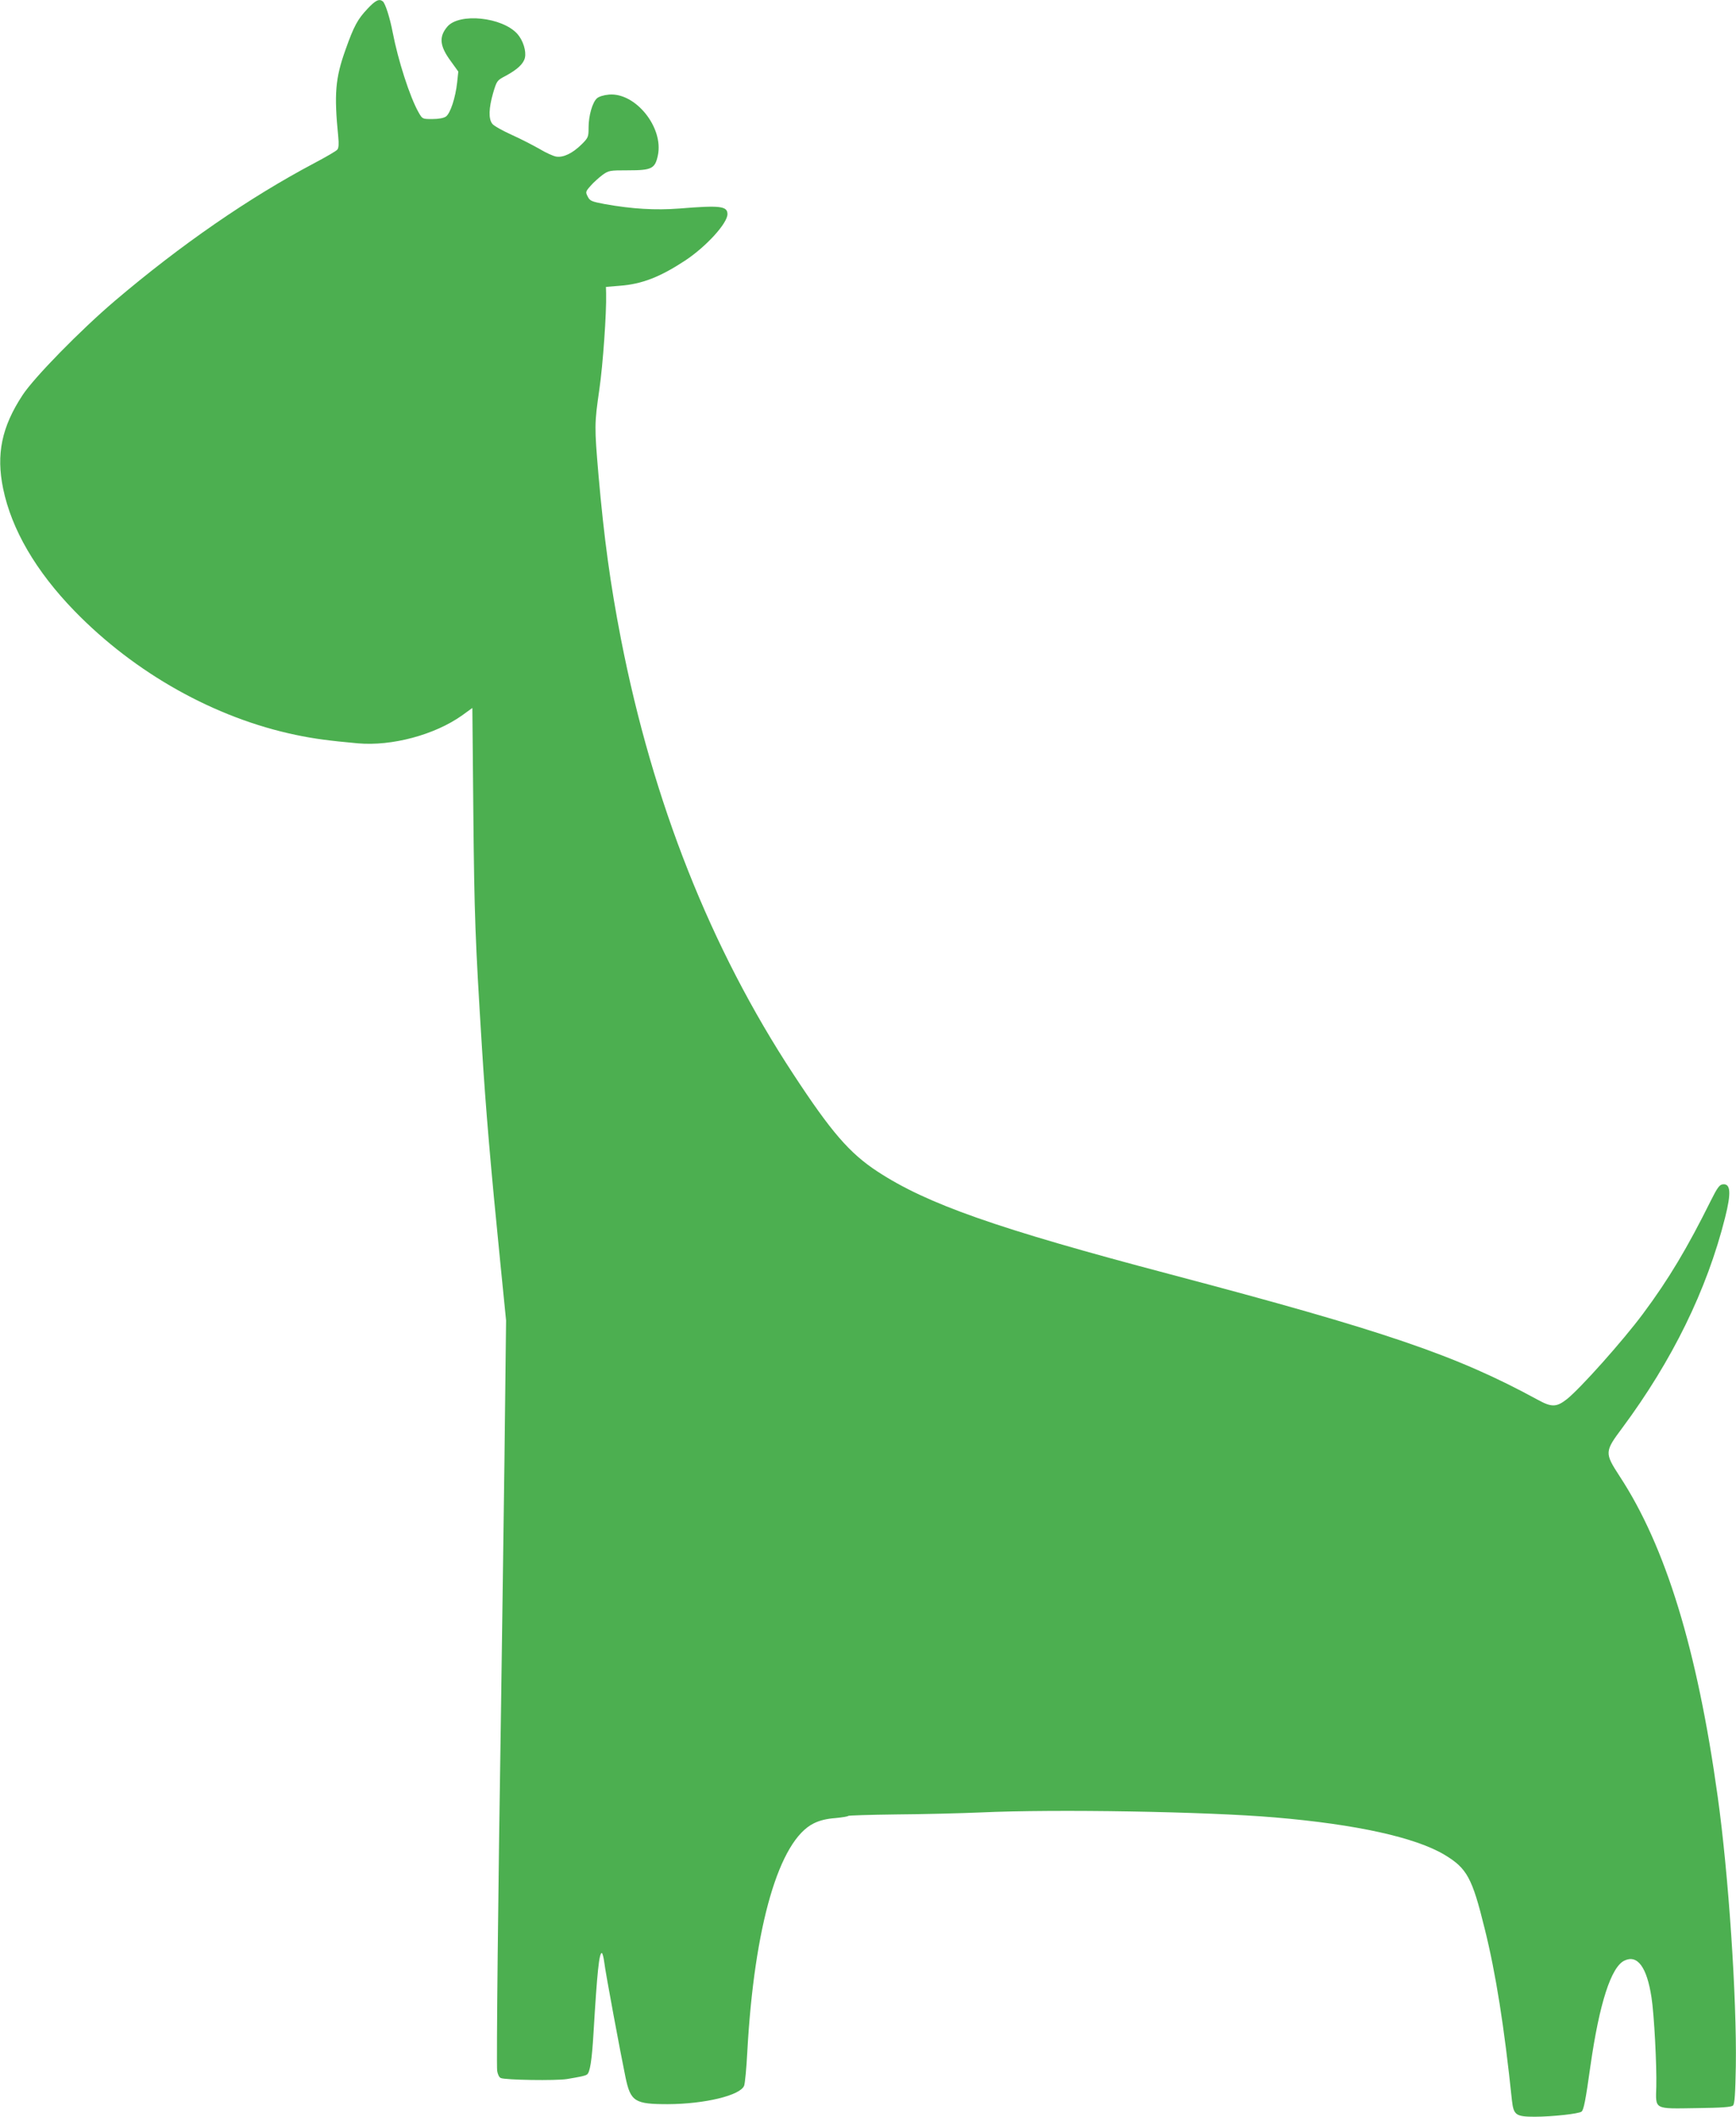 <?xml version="1.0" standalone="no"?>
<!DOCTYPE svg PUBLIC "-//W3C//DTD SVG 20010904//EN"
 "http://www.w3.org/TR/2001/REC-SVG-20010904/DTD/svg10.dtd">
<svg version="1.0" xmlns="http://www.w3.org/2000/svg"
 width="1050pt" height="1280pt" viewBox="0 0 1050 1280"
 preserveAspectRatio="xMidYMid meet">
<g transform="translate(0,1280) scale(0.1,-0.1)"
fill="#4caf50" stroke="none">
<path d="M2223 12747 c-60 -63 -83 -106 -133 -247 -62 -173 -70 -268 -44 -528
4 -42 3 -67 -6 -77 -6 -8 -68 -44 -138 -81 -397 -210 -809 -495 -1207 -833
-207 -176 -490 -465 -559 -571 -126 -192 -160 -357 -117 -565 51 -247 198
-499 431 -739 366 -377 850 -648 1339 -750 108 -23 208 -36 376 -51 205 -18
464 51 630 169 l62 45 6 -642 c6 -609 11 -756 52 -1412 23 -370 53 -723 111
-1300 l35 -350 -10 -855 c-6 -470 -16 -1154 -21 -1520 -17 -1056 -28 -2122
-23 -2162 3 -21 12 -40 22 -44 28 -12 333 -17 401 -6 83 14 108 19 120 27 18
11 30 82 40 255 22 369 34 480 50 480 4 0 11 -26 15 -57 6 -56 100 -559 128
-693 31 -149 56 -164 257 -164 223 1 439 53 461 112 5 14 14 106 19 205 42
762 192 1278 402 1381 36 18 78 28 131 32 42 4 77 10 77 13 0 3 132 7 293 9
160 1 389 7 507 12 454 21 1370 5 1780 -30 495 -42 851 -121 1027 -226 136
-82 167 -138 243 -447 67 -269 118 -590 165 -1040 10 -87 24 -97 138 -97 107
0 267 18 283 31 13 11 24 65 54 279 54 377 125 596 205 634 79 38 136 -39 164
-223 16 -101 32 -411 29 -537 -4 -143 -18 -136 244 -132 153 2 210 6 220 16
10 10 14 71 17 240 6 410 -44 1160 -110 1630 -123 886 -314 1511 -594 1937
-90 139 -90 147 17 290 302 407 512 834 622 1272 38 150 34 208 -15 201 -19
-2 -33 -22 -71 -98 -141 -284 -255 -476 -411 -685 -118 -159 -377 -450 -460
-516 -63 -49 -92 -50 -177 -3 -492 268 -919 414 -2225 759 -1049 277 -1467
424 -1768 621 -169 111 -279 238 -509 589 -500 761 -849 1643 -1042 2630 -65
335 -102 606 -136 992 -25 294 -25 309 5 517 22 150 44 465 41 581 l-1 40 85
7 c133 10 243 53 395 153 128 85 255 225 255 280 0 49 -44 54 -291 34 -144
-11 -285 -3 -452 27 -79 15 -89 19 -102 45 -14 27 -14 30 17 65 18 21 51 50
72 66 38 27 43 28 156 28 142 0 162 10 179 90 36 169 -135 381 -295 368 -33
-3 -62 -12 -74 -23 -27 -25 -50 -105 -50 -177 0 -56 -2 -61 -42 -101 -55 -54
-110 -81 -154 -74 -18 3 -64 24 -102 47 -39 22 -114 61 -168 85 -55 25 -107
54 -116 66 -24 29 -22 95 5 188 22 73 23 75 77 103 70 38 107 73 115 109 9 40
-11 104 -45 143 -91 103 -353 130 -425 44 -51 -61 -46 -116 21 -207 l46 -64
-7 -66 c-10 -92 -41 -187 -68 -206 -13 -9 -44 -15 -82 -15 -60 0 -60 0 -83 40
-53 93 -124 314 -157 485 -17 89 -45 176 -60 187 -22 17 -44 6 -92 -45z"/>
</g>
</svg>
